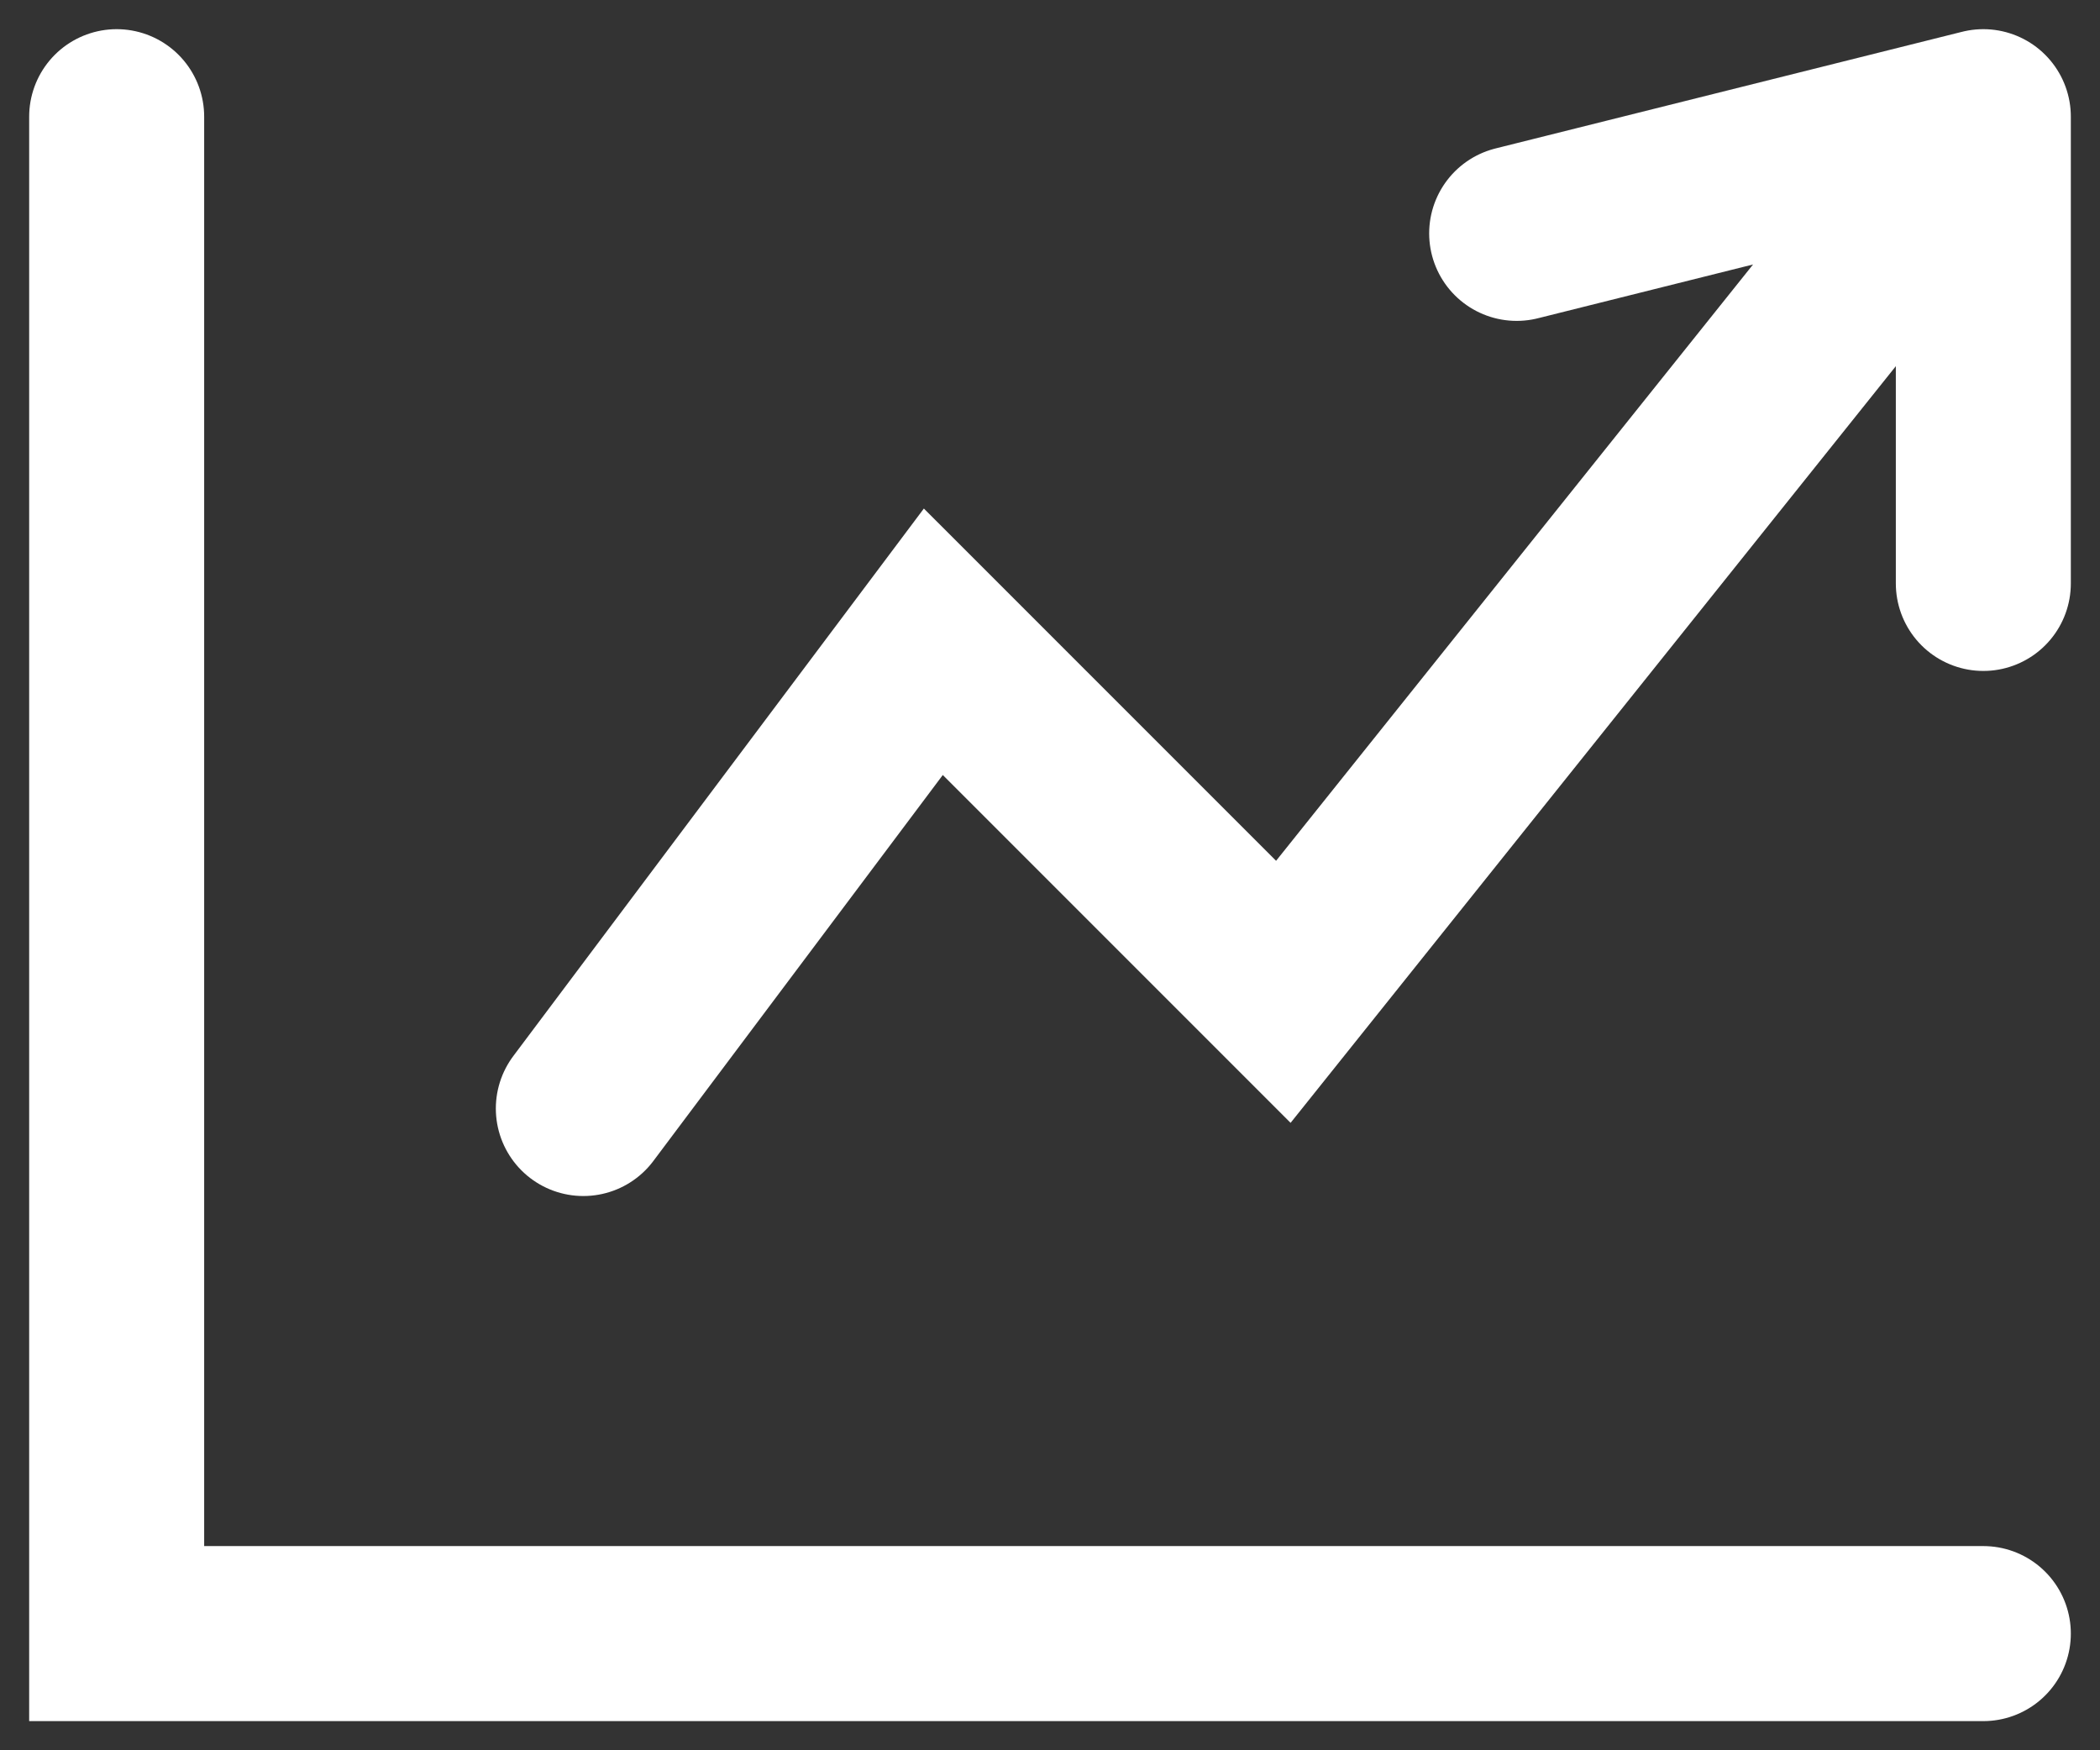 <svg width="18" height="15" viewBox="0 0 18 15" fill="none" xmlns="http://www.w3.org/2000/svg">
<rect x="0" y="0" width="18" height="15" fill="#333333" stroke="none"/>
<path d="M5 9.5L8 5.5L11 8.5L17 1M17 1L13 2M17 1V5" stroke="white" stroke-width="1.5" stroke-linecap="round"/>
<path d="M1 1V14H17" stroke="white" stroke-width="1.5" stroke-linecap="round"/>
</svg>
